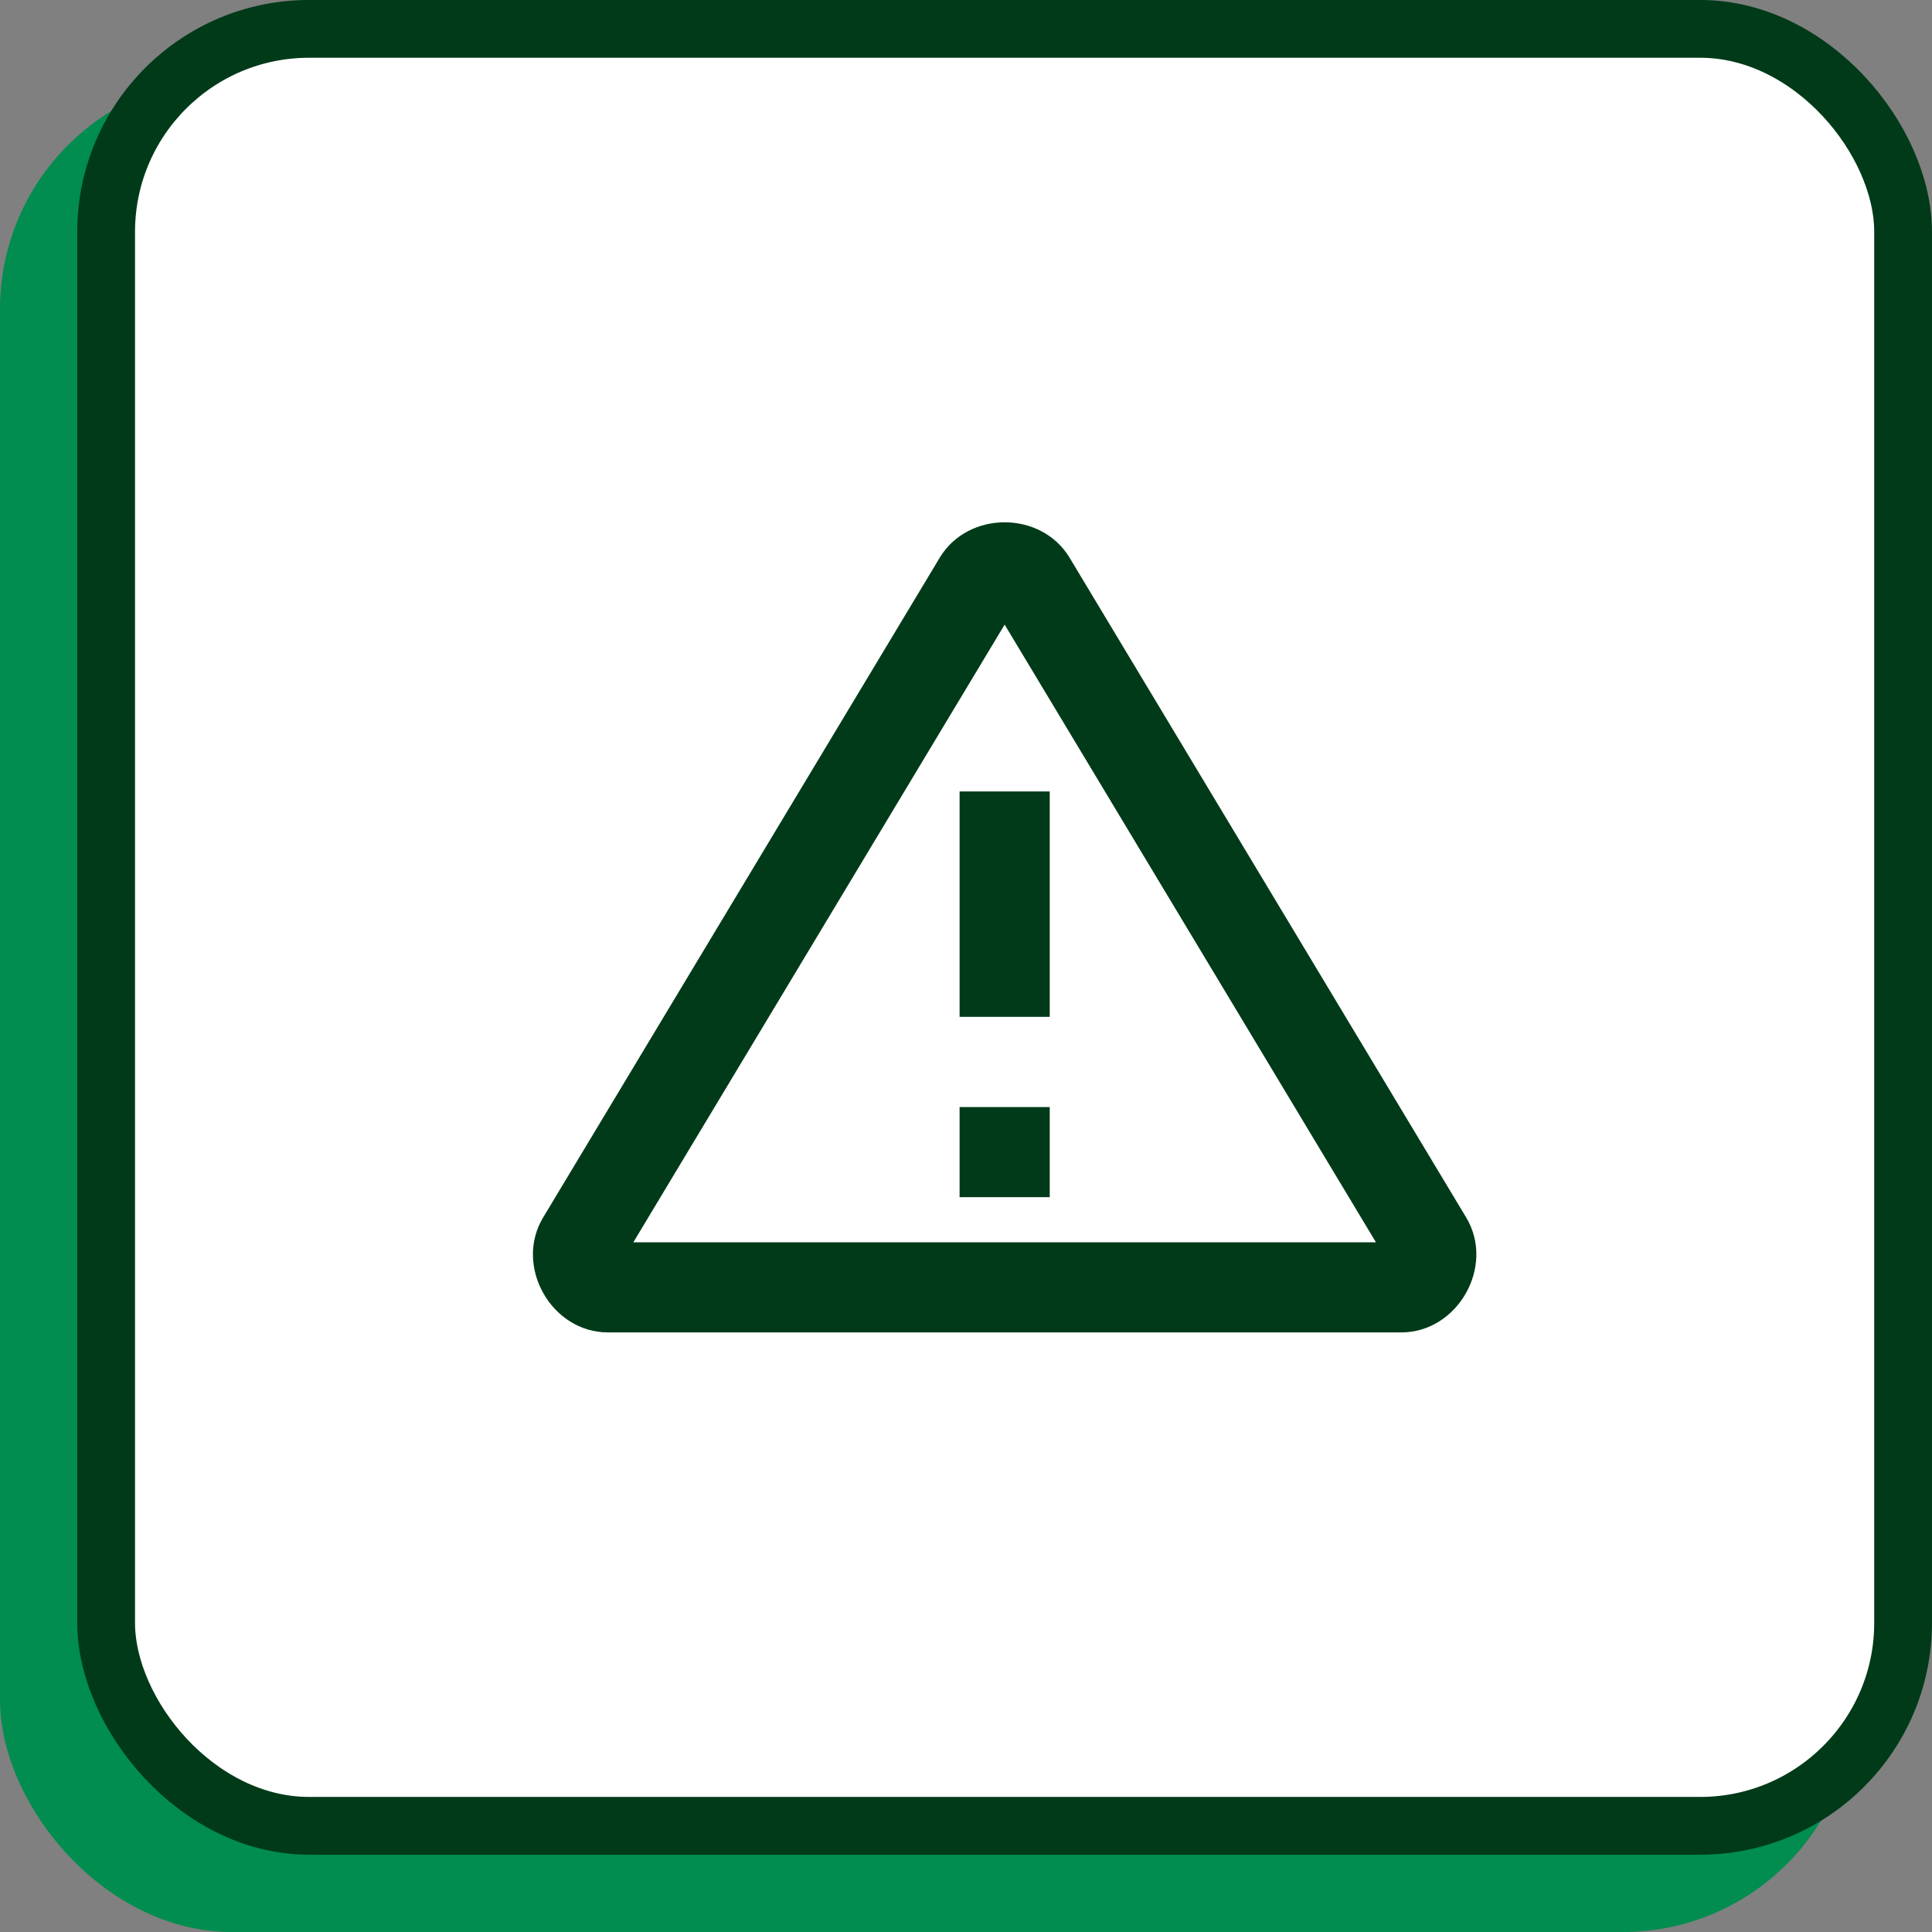 <svg width="50" height="50" viewBox="0 0 50 50" fill="none" xmlns="http://www.w3.org/2000/svg">
<rect x="0" y="0" width="50" height="50" fill="#808080" stroke="none"/>
<rect y="2" width="48" height="48" rx="6" fill="#008D4F"/>
<rect x="2.747" y="0.747" width="46.505" height="46.505" rx="5.253" fill="white" stroke="#003A19" stroke-width="1.495"/>
<path d="M26 13.517C25.343 13.517 24.686 13.823 24.319 14.435L14.056 31.509C13.299 32.767 14.267 34.483 15.735 34.483H36.263C37.731 34.483 38.701 32.767 37.945 31.509L27.682 14.435C27.314 13.823 26.657 13.517 26 13.517ZM26 16.165L35.609 32.15H16.391L26 16.165ZM24.834 20.483V26.316H27.167V20.483H24.834ZM24.834 28.65V30.983H27.167V28.65H24.834Z" fill="#003A19"/>
</svg>

